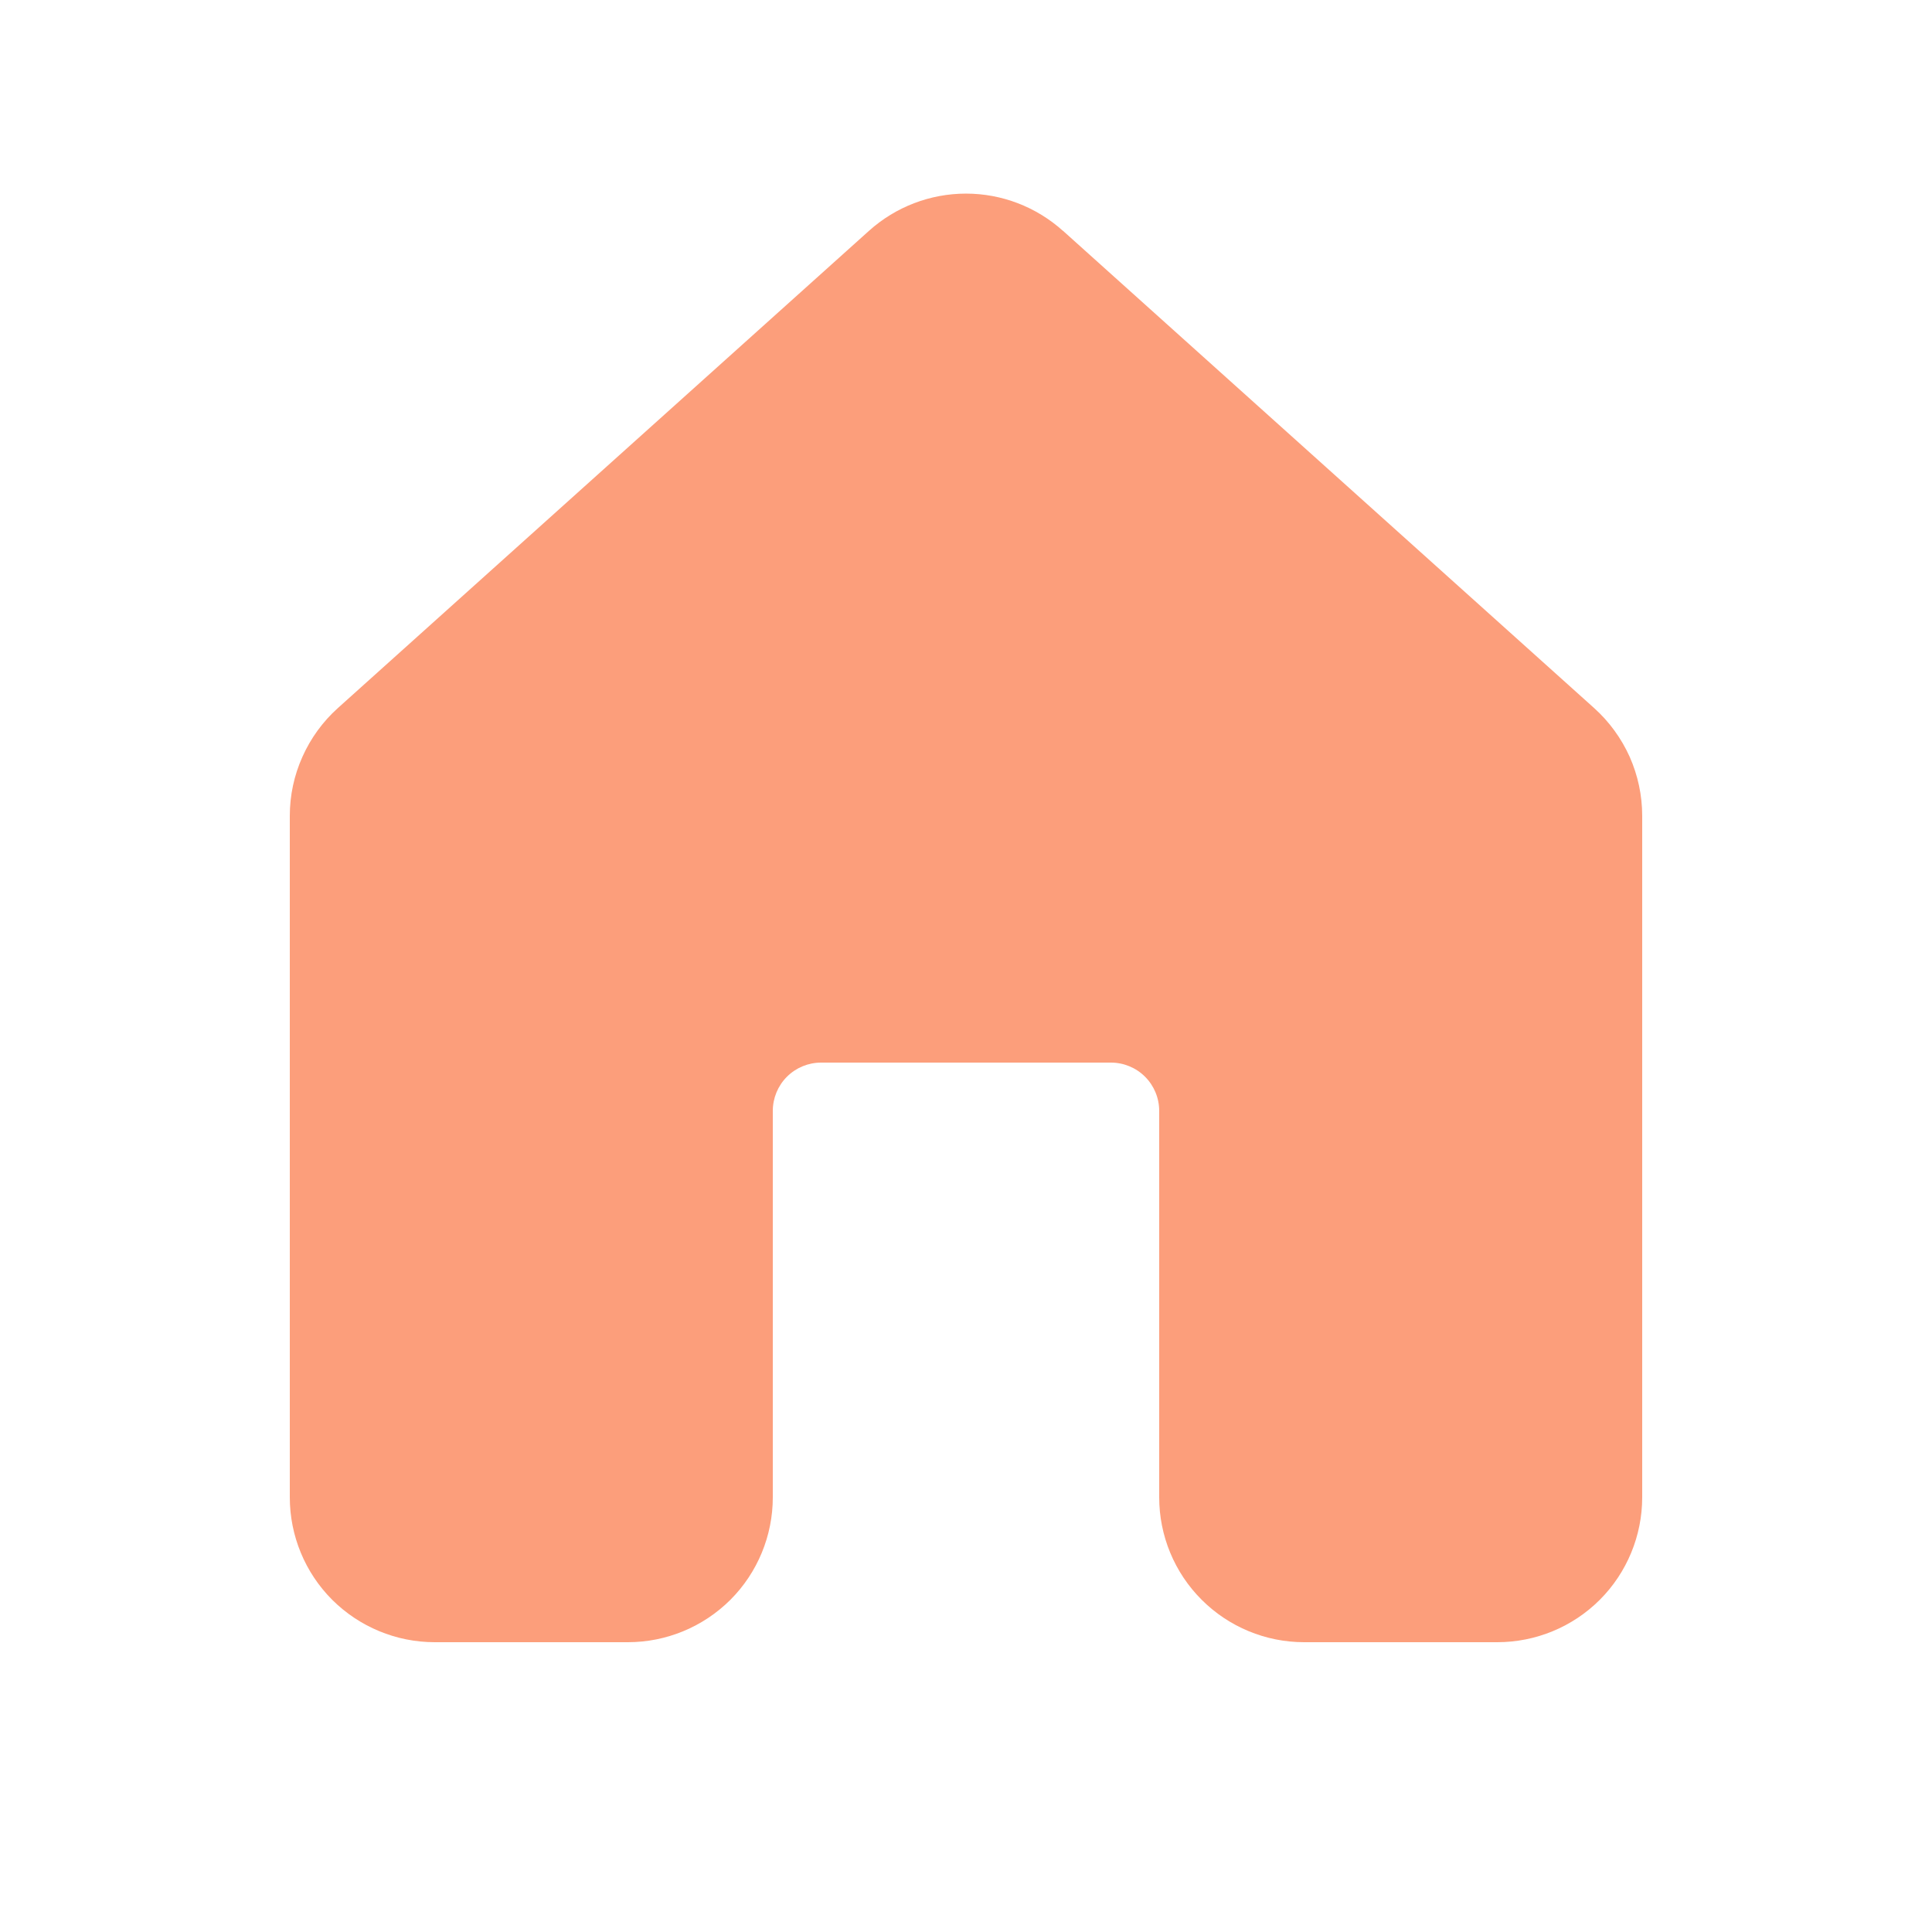 <svg width="19" height="19" viewBox="0 0 19 19" fill="none" xmlns="http://www.w3.org/2000/svg">
<path d="M10.452 2.269C10.19 2.034 9.851 1.904 9.5 1.904C9.148 1.904 8.809 2.034 8.547 2.269L3.322 6.964C3.174 7.097 3.055 7.261 2.974 7.443C2.892 7.626 2.85 7.823 2.85 8.023V14.725C2.85 15.103 3 15.466 3.267 15.733C3.535 16 3.897 16.15 4.275 16.15H6.175C6.553 16.15 6.915 16 7.183 15.733C7.45 15.466 7.6 15.103 7.6 14.725V10.925C7.6 10.799 7.65 10.678 7.739 10.589C7.828 10.5 7.949 10.45 8.075 10.45H10.925C11.051 10.45 11.172 10.5 11.261 10.589C11.35 10.678 11.4 10.799 11.4 10.925V14.725C11.4 15.103 11.55 15.466 11.818 15.733C12.085 16 12.447 16.15 12.825 16.15H14.725C15.103 16.15 15.466 16 15.733 15.733C16 15.466 16.15 15.103 16.15 14.725V8.023C16.15 7.823 16.108 7.626 16.027 7.443C15.945 7.261 15.826 7.097 15.678 6.964L10.453 2.269H10.452Z" fill="#FC9E7B"/>
</svg>
